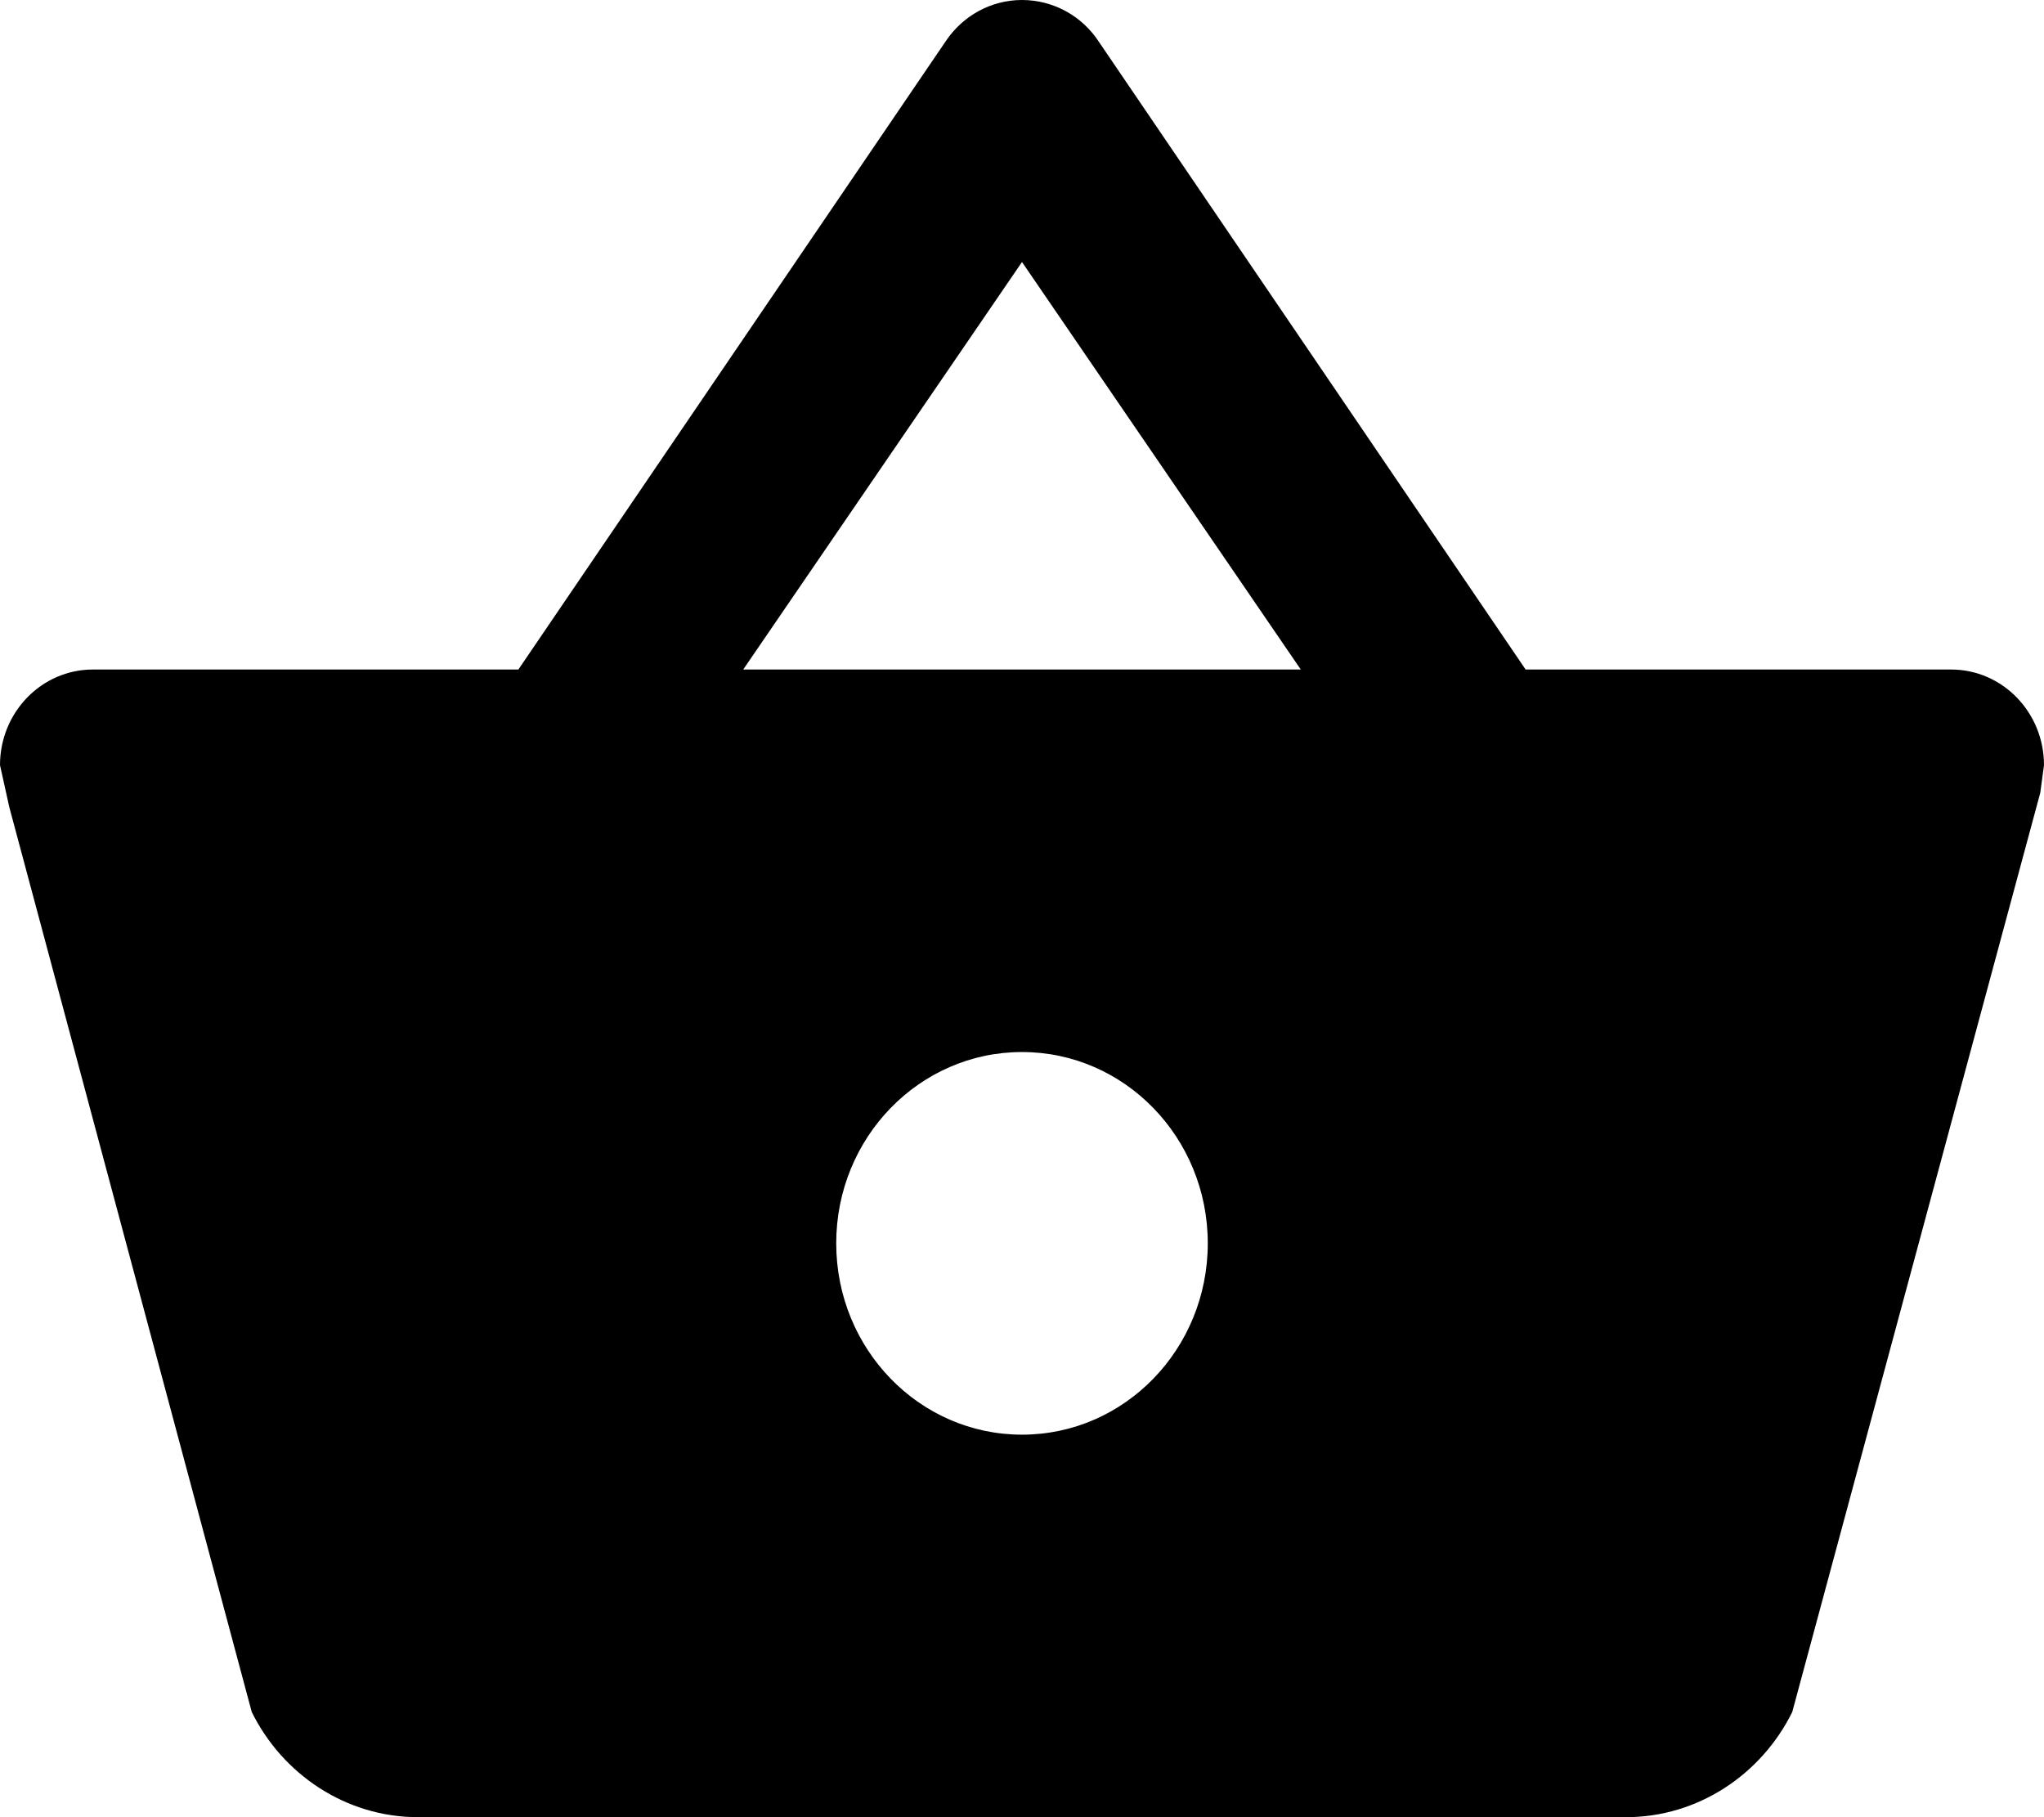 <svg xmlns="http://www.w3.org/2000/svg" width="18" height="16" viewBox="0 0 18 16">
  <path id="shoppingcarticon" fill="currentColor" d="M22.682,38 C22.044,38 21.487,37.621 21.217,37.074 L21.217,37.074 L19.082,29.107 L19,28.737 C19,28.272 19.366,27.895 19.818,27.895 L23.565,27.895 L27.329,22.362 C27.476,22.143 27.722,22 28,22 C28.278,22 28.532,22.143 28.679,22.371 L32.435,27.895 L36.182,27.895 C36.634,27.895 37,28.272 37,28.737 L36.967,28.981 L34.783,37.074 C34.513,37.621 33.956,38 33.318,38 L22.682,38 L22.682,38 Z M28,24.307 L25.545,27.895 L30.455,27.895 L28,24.307 L28,24.307 Z M28,31.263 C27.096,31.263 26.364,32.017 26.364,32.947 C26.364,33.878 27.096,34.632 28,34.632 C28.904,34.632 29.636,33.878 29.636,32.947 C29.636,32.017 28.904,31.263 28,31.263 Z" transform="translate(-19 -22)"/>
</svg>
